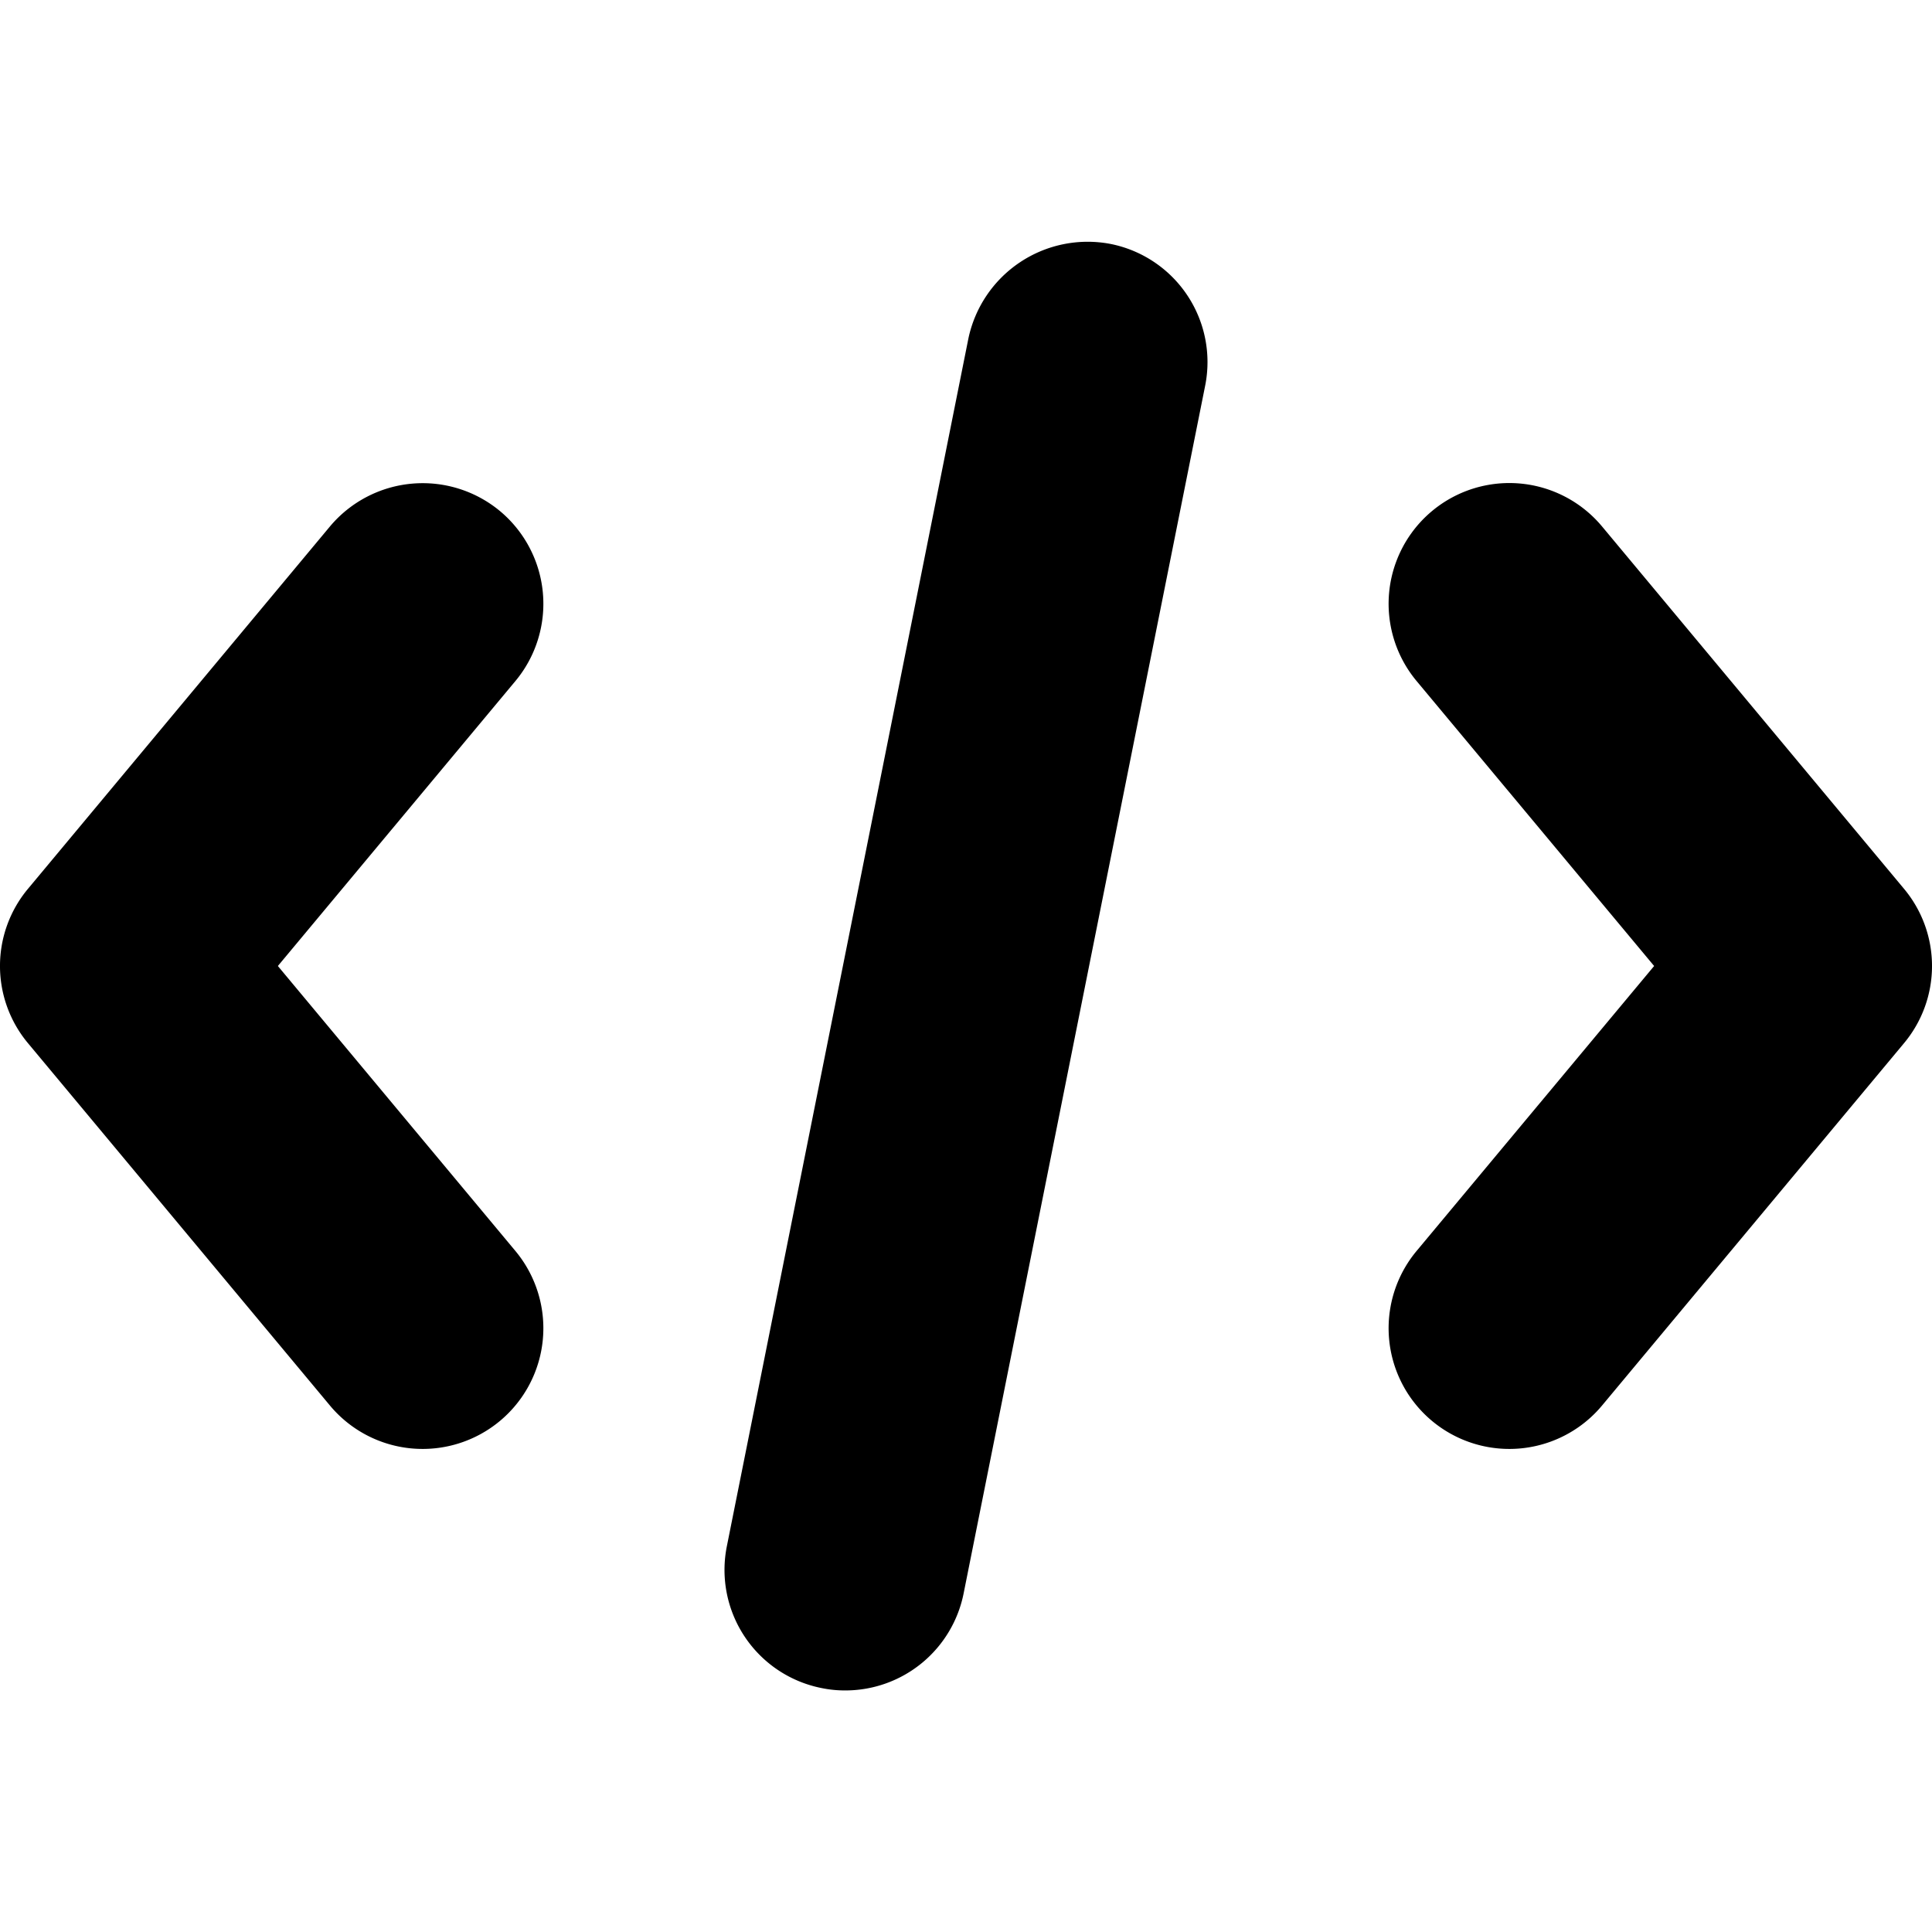 <?xml version="1.0" encoding="UTF-8"?>
<svg xmlns="http://www.w3.org/2000/svg" viewBox="0 0 96 96">
  <title></title>
  <g>
    <path d="M24.845,25.396a6.013,6.013,0,0,0-8.449.762L1.397,44.156a5.984,5.984,0,0,0,0,7.687L16.396,69.842a5.998,5.998,0,1,0,9.21-7.687L13.807,48l11.8-14.155A6,6,0,0,0,24.845,25.396Z"></path>
    <path d="M55.171,12.119A6.056,6.056,0,0,0,48.117,16.83L36.118,76.826A5.985,5.985,0,0,0,40.829,83.88a5.706,5.706,0,0,0,1.183.117A5.995,5.995,0,0,0,47.883,79.17L59.882,19.174A5.985,5.985,0,0,0,55.171,12.119Z"></path>
    <path d="M94.603,44.156,79.603,26.157a5.998,5.998,0,1,0-9.21,7.687L82.193,48l-11.8,14.155a5.998,5.998,0,1,0,9.21,7.687L94.603,51.843A5.984,5.984,0,0,0,94.603,44.156Z"></path>
  </g>
</svg>
